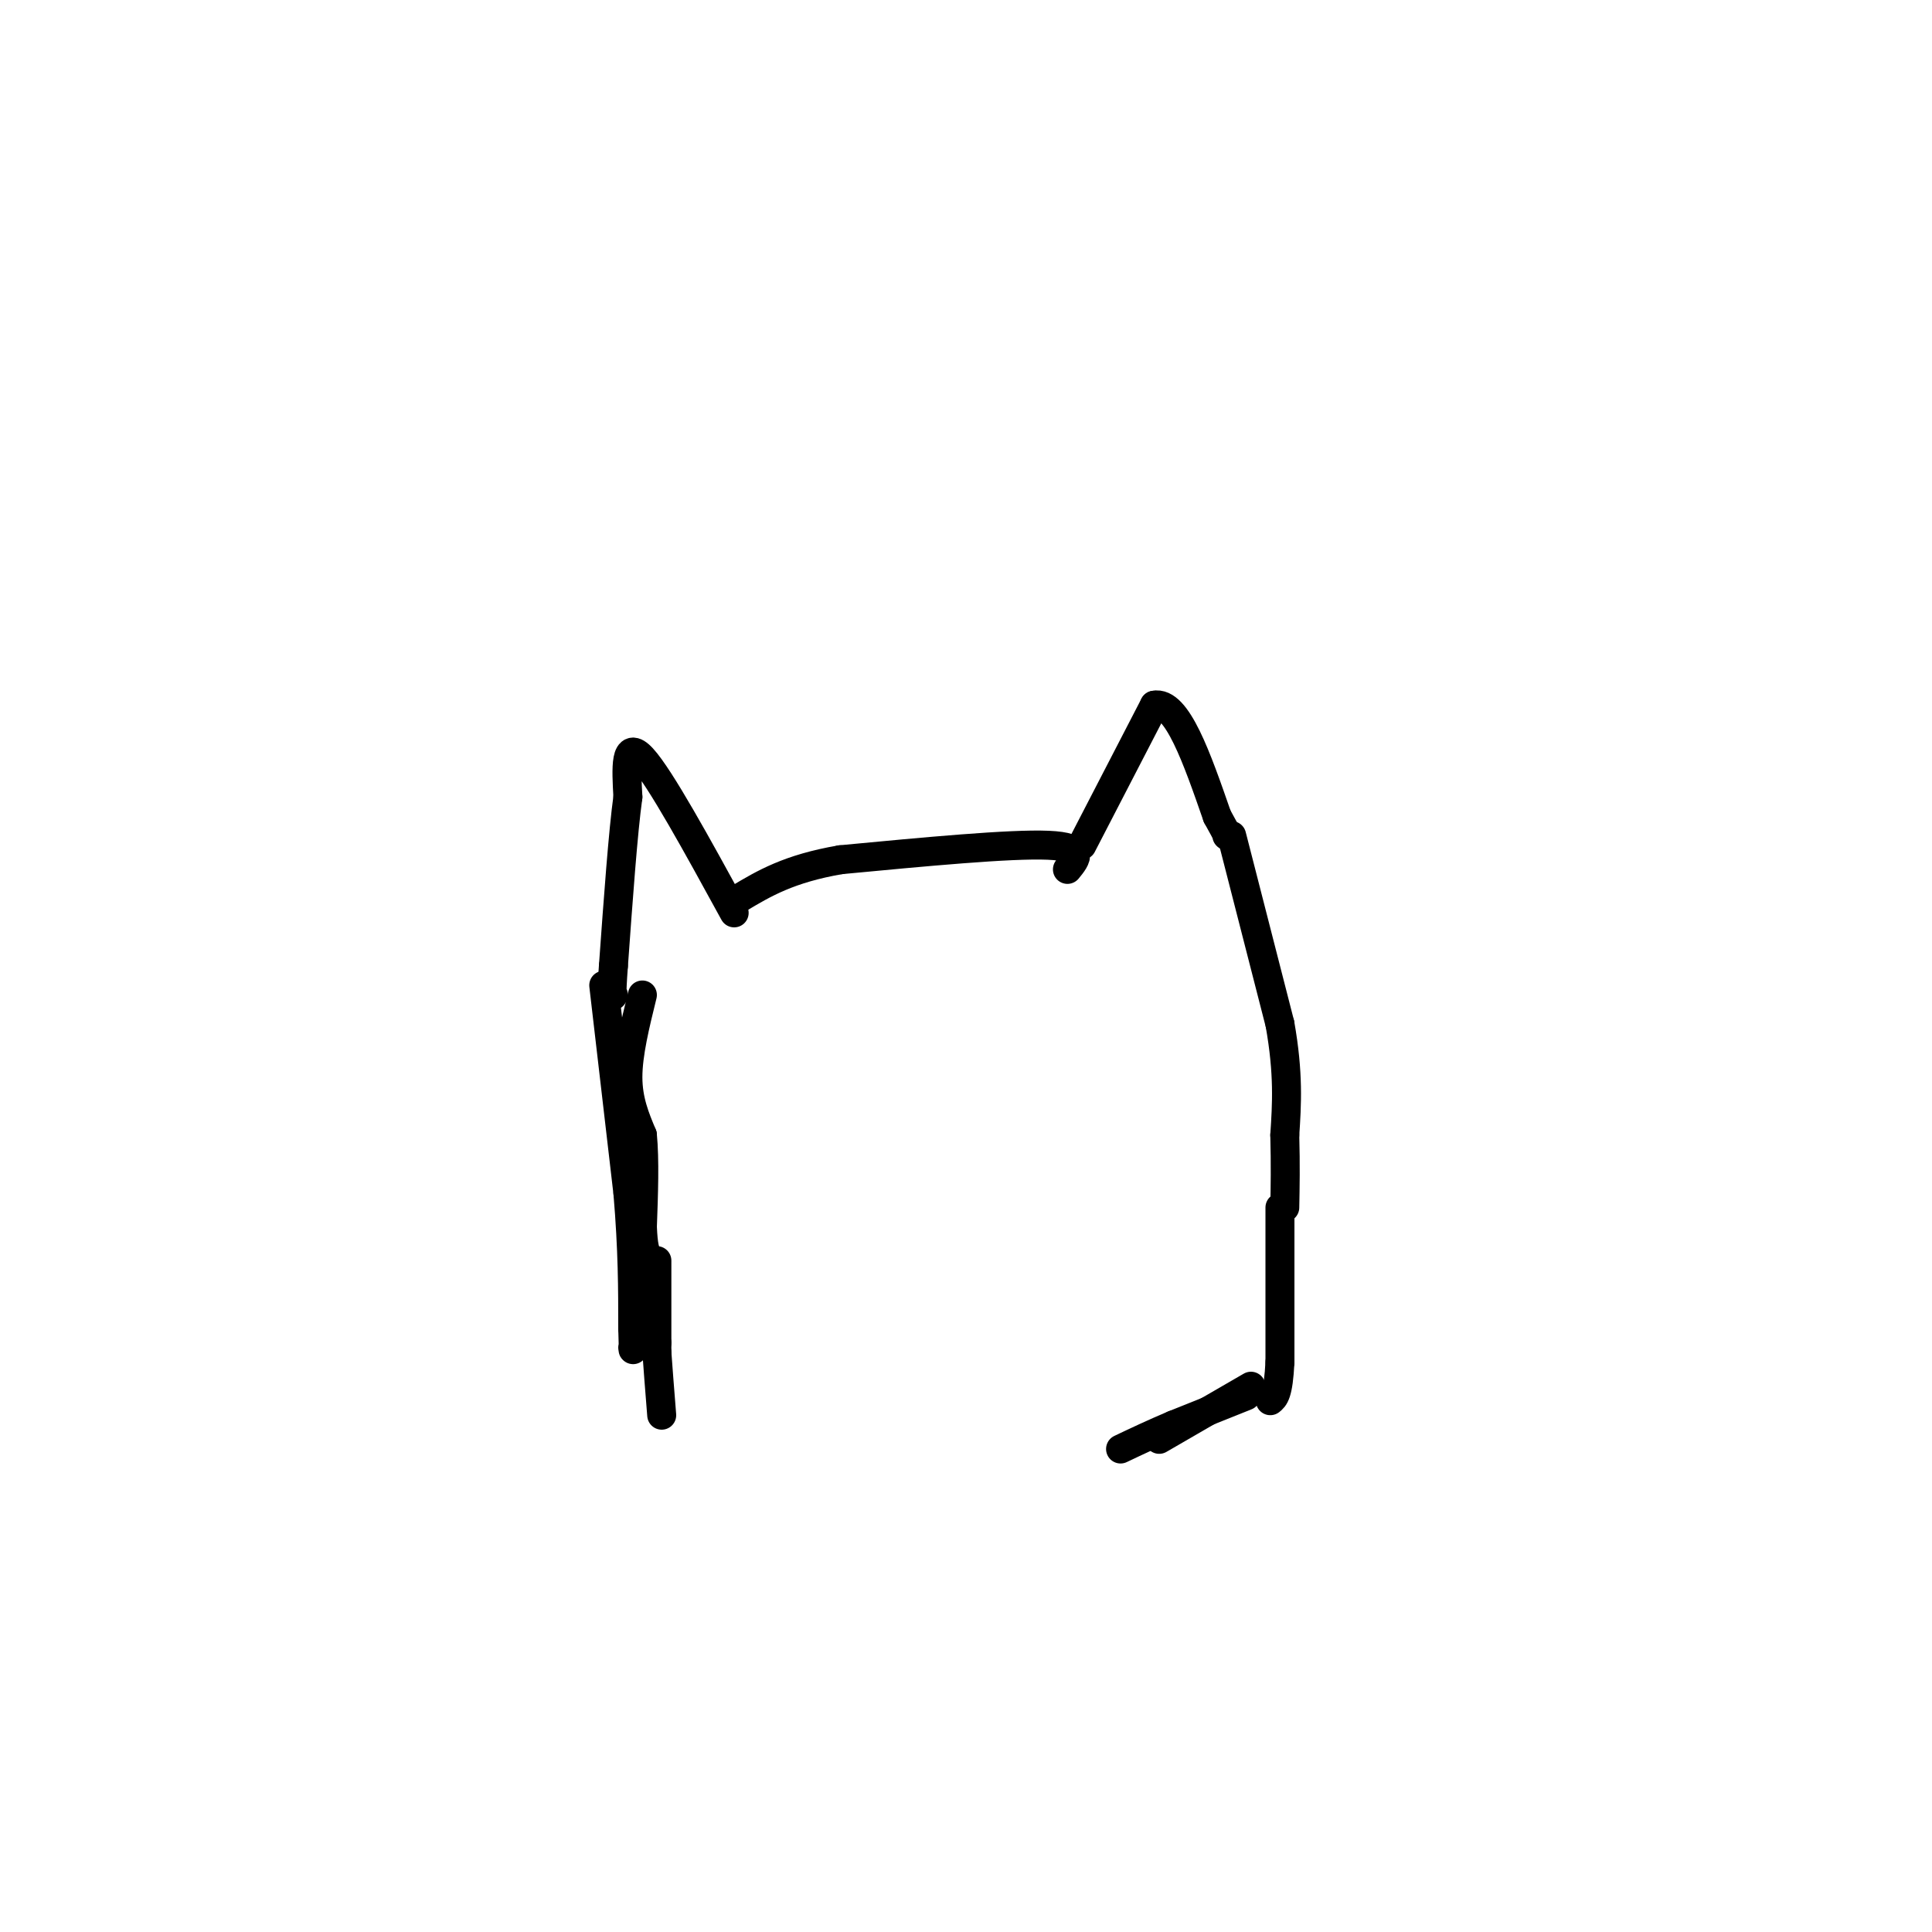 <svg viewBox='0 0 400 400' version='1.1' xmlns='http://www.w3.org/2000/svg' xmlns:xlink='http://www.w3.org/1999/xlink'><g fill='none' stroke='#000000' stroke-width='6' stroke-linecap='round' stroke-linejoin='round'><path d='M224,175c0.000,0.000 15.000,-29.000 15,-29'/><path d='M239,146c4.667,-1.000 8.833,11.000 13,23'/><path d='M252,169c2.500,4.500 2.250,4.250 2,4'/><path d='M221,180c1.917,-2.333 3.833,-4.667 -4,-5c-7.833,-0.333 -25.417,1.333 -43,3'/><path d='M174,178c-10.667,1.833 -15.833,4.917 -21,8'/><path d='M152,189c-7.667,-14.000 -15.333,-28.000 -19,-32c-3.667,-4.000 -3.333,2.000 -3,8'/><path d='M130,165c-1.000,7.167 -2.000,21.083 -3,35'/><path d='M127,200c-0.500,6.833 -0.250,6.417 0,6'/><path d='M255,173c0.000,0.000 10.000,39.000 10,39'/><path d='M265,212c1.833,10.333 1.417,16.667 1,23'/><path d='M266,235c0.167,6.333 0.083,10.667 0,15'/><path d='M133,206c-1.500,6.083 -3.000,12.167 -3,17c0.000,4.833 1.500,8.417 3,12'/><path d='M133,235c0.500,5.167 0.250,12.083 0,19'/><path d='M133,254c0.167,4.167 0.583,5.083 1,6'/><path d='M265,250c0.000,0.000 0.000,32.000 0,32'/><path d='M265,282c-0.333,6.667 -1.167,7.333 -2,8'/><path d='M125,204c0.000,0.000 5.000,43.000 5,43'/><path d='M130,247c1.000,11.833 1.000,19.917 1,28'/><path d='M131,275c0.167,5.333 0.083,4.667 0,4'/><path d='M136,261c0.000,0.000 0.000,17.000 0,17'/><path d='M136,278c0.000,3.167 0.000,2.583 0,2'/><path d='M136,280c0.167,2.500 0.583,7.750 1,13'/><path d='M258,289c0.000,0.000 -15.000,6.000 -15,6'/><path d='M243,295c-4.333,1.833 -7.667,3.417 -11,5'/><path d='M259,287c0.000,0.000 -19.000,11.000 -19,11'/></g>
</svg>